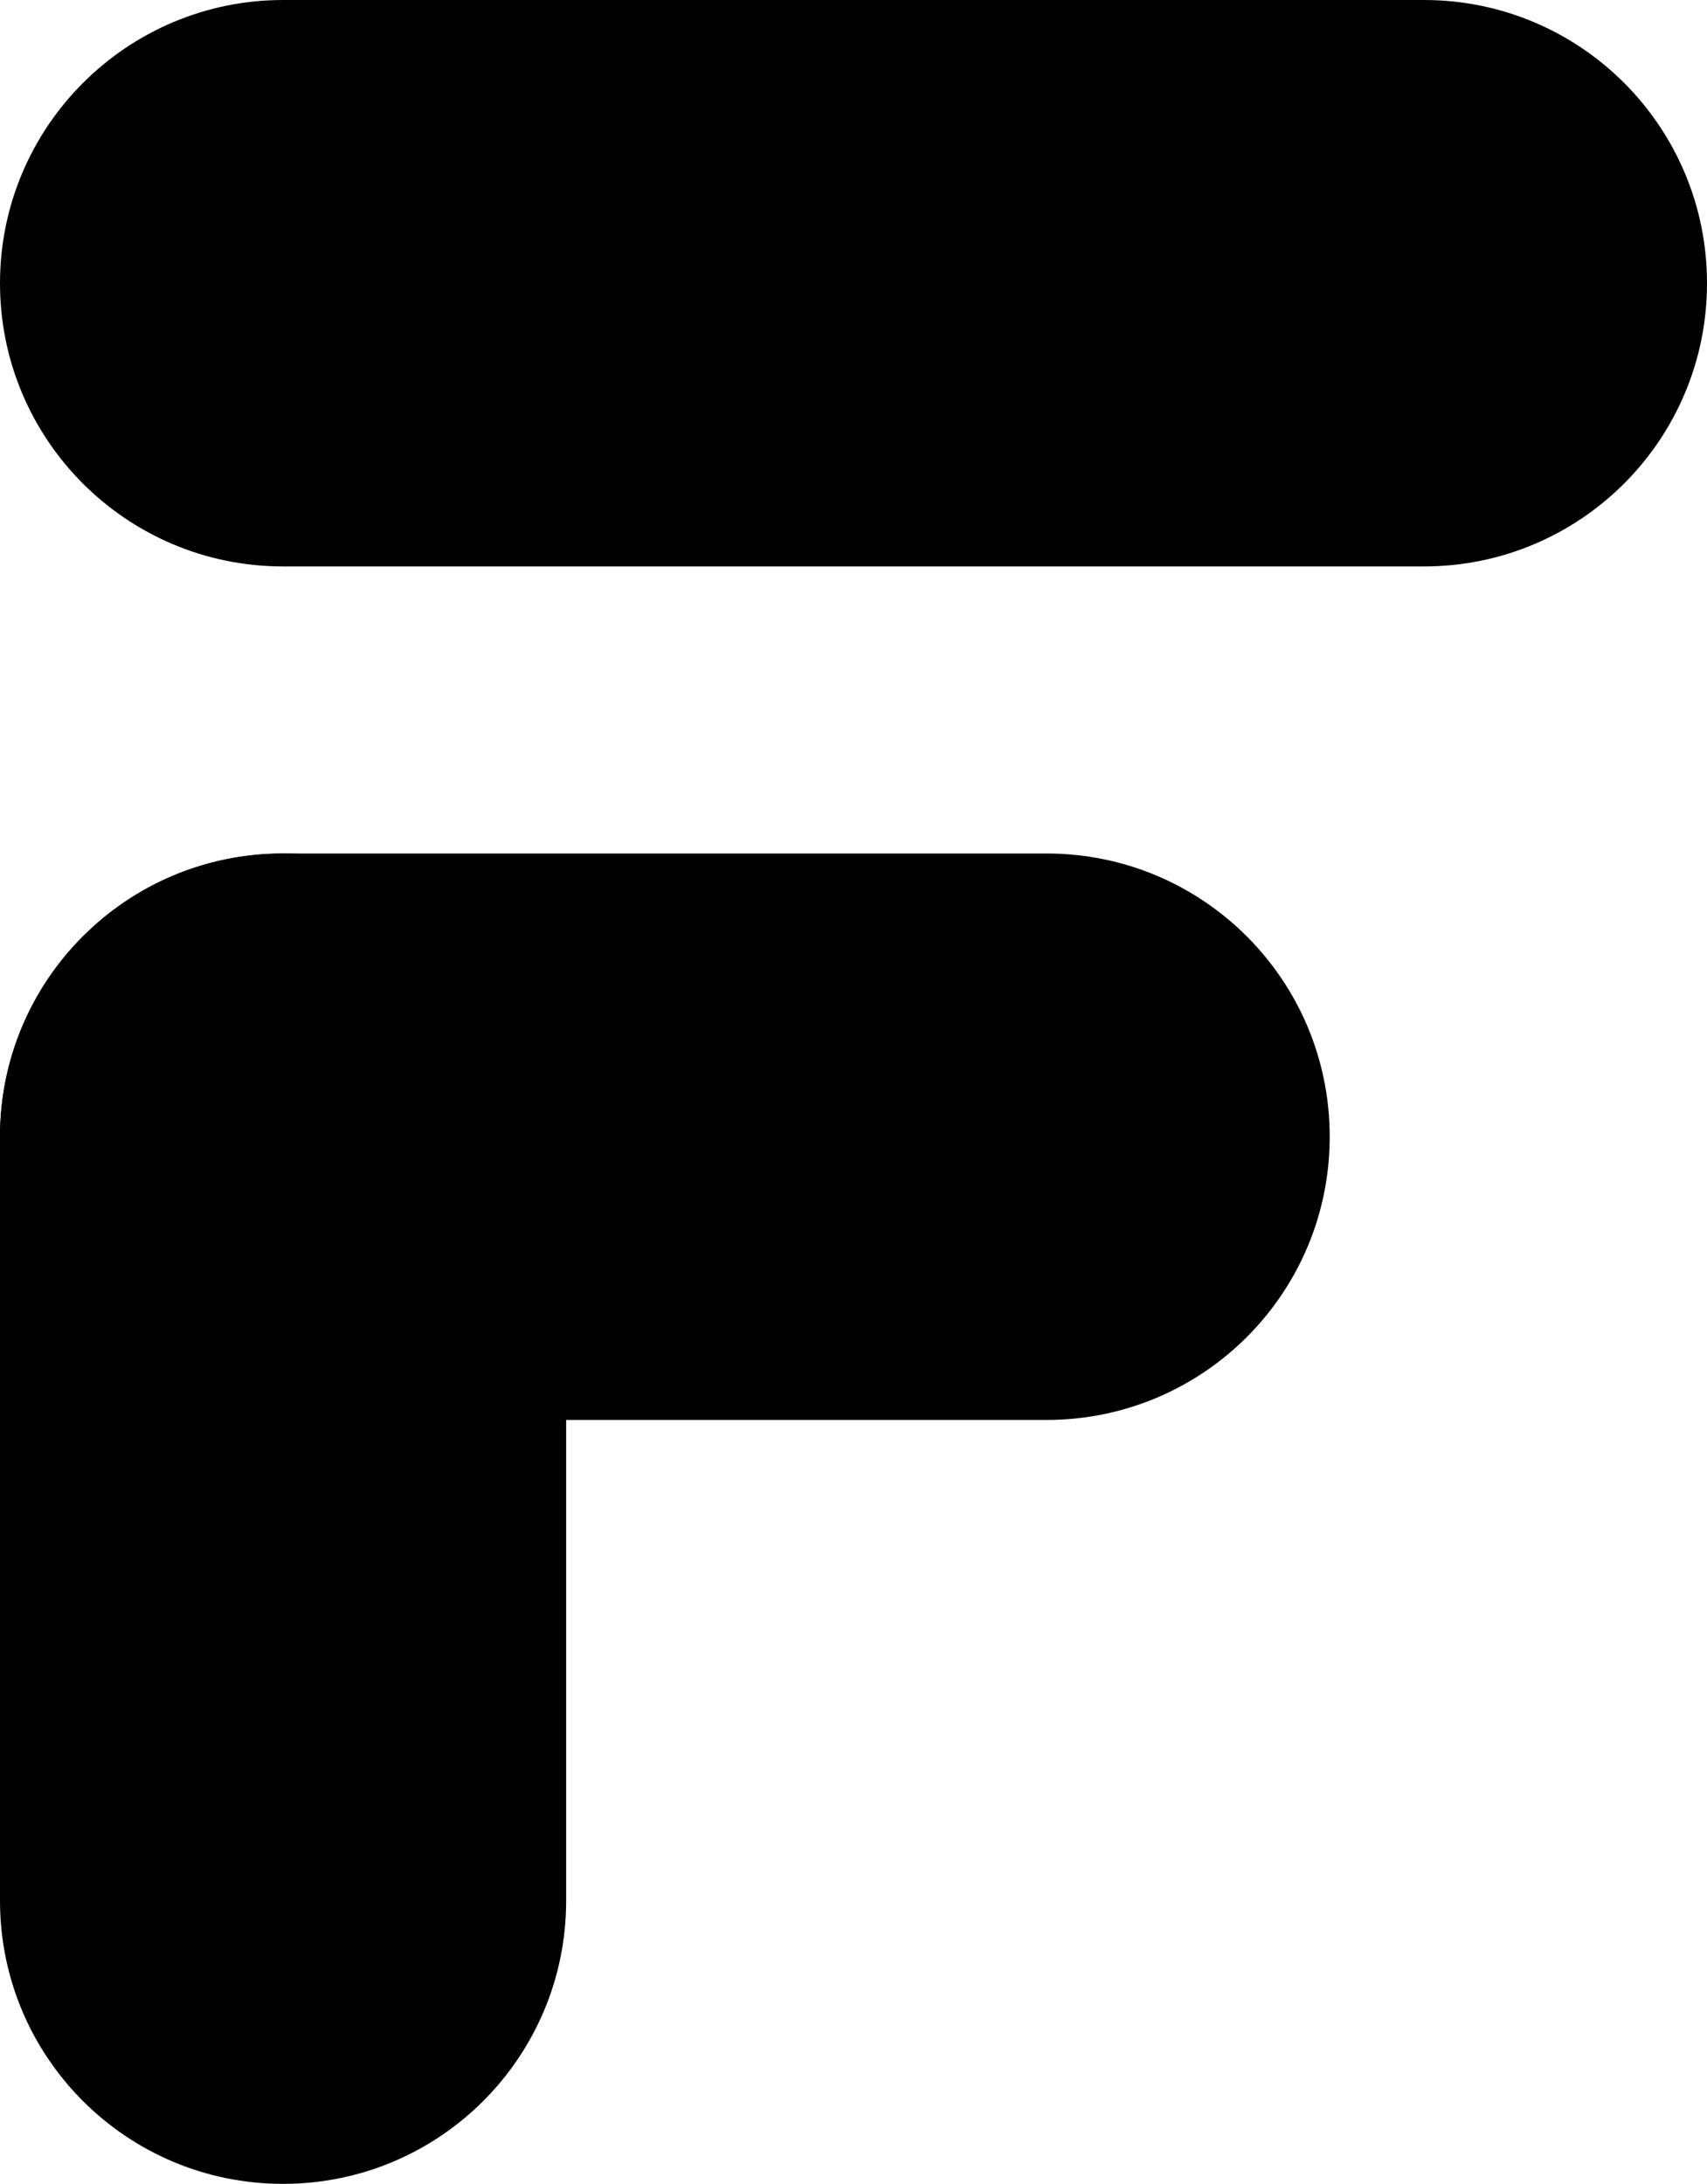 <svg xmlns="http://www.w3.org/2000/svg" xmlns:xlink="http://www.w3.org/1999/xlink" version="1.1" id="Layer_1" x="0px" y="0px" style="enable-background:new 0 0 512 512;" xml:space="preserve" viewBox="55.8 0 400.4 512">
<g>
	<path d="M122.2,0h267.6c36.7,0,66.4,29.7,66.4,66.4v0c0,36.7-29.7,66.4-66.4,66.4H122.2c-36.7,0-66.4-29.7-66.4-66.4v0   C55.8,29.7,85.6,0,122.2,0z"/>
	<path d="M55.8,266.5c0-36.7,29.7-66.4,66.4-66.4h179.1c36.7,0,66.4,29.7,66.4,66.4l0,0c0,36.7-29.7,66.4-66.4,66.4H122.2   C85.6,332.9,55.8,303.2,55.8,266.5L55.8,266.5z"/>
	<path d="M122.2,512c-36.7,0-66.4-29.7-66.4-66.4V266.5c0-36.7,29.7-66.4,66.4-66.4l0,0c36.7,0,66.4,29.7,66.4,66.4v179.1   C188.6,482.3,158.9,512,122.2,512L122.2,512z"/>
</g>
</svg>